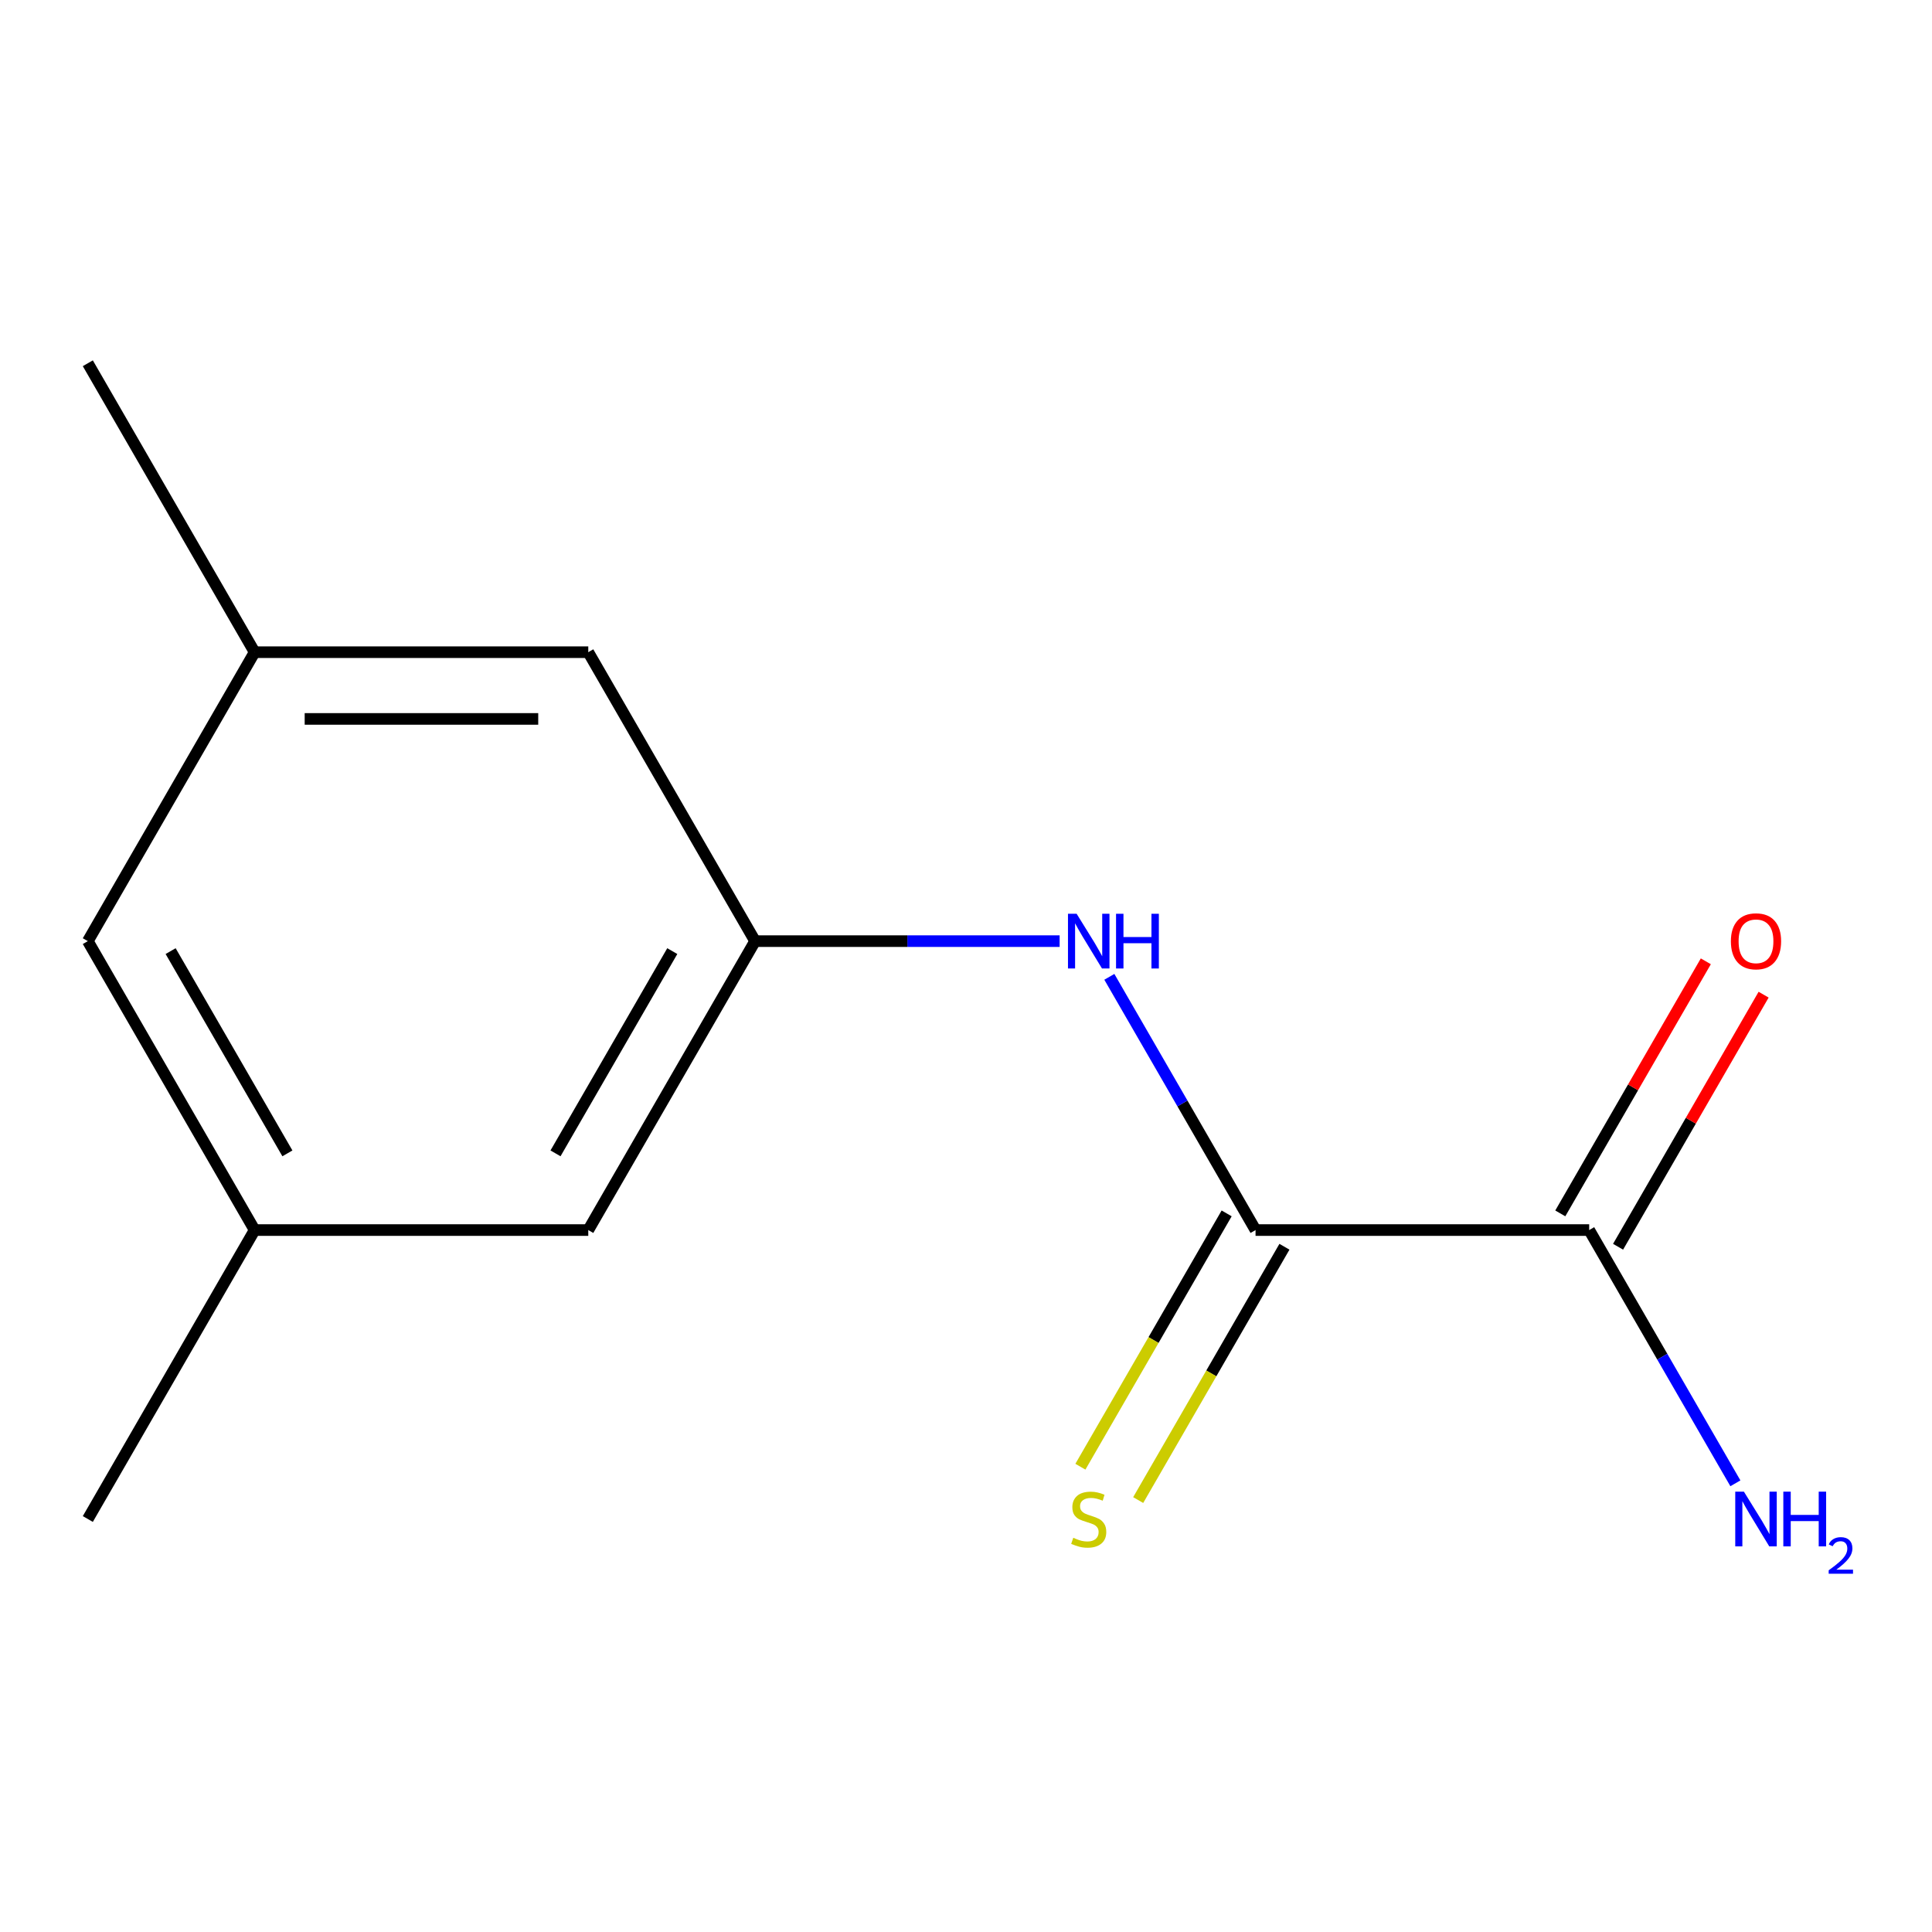 <?xml version='1.0' encoding='iso-8859-1'?>
<svg version='1.1' baseProfile='full'
              xmlns='http://www.w3.org/2000/svg'
                      xmlns:rdkit='http://www.rdkit.org/xml'
                      xmlns:xlink='http://www.w3.org/1999/xlink'
                  xml:space='preserve'
width='1000px' height='1000px' viewBox='0 0 1000 1000'>
<!-- END OF HEADER -->
<rect style='opacity:1.0;fill:#FFFFFF;stroke:none' width='1000' height='1000' x='0' y='0'> </rect>
<path class='bond-0' d='M 649.868,636.682 L 822.558,636.682' style='fill:none;fill-rule:evenodd;stroke:#000000;stroke-width:6px;stroke-linecap:butt;stroke-linejoin:miter;stroke-opacity:1' />
<path class='bond-1' d='M 649.868,636.682 L 612.03,571.144' style='fill:none;fill-rule:evenodd;stroke:#000000;stroke-width:6px;stroke-linecap:butt;stroke-linejoin:miter;stroke-opacity:1' />
<path class='bond-1' d='M 612.03,571.144 L 574.191,505.606' style='fill:none;fill-rule:evenodd;stroke:#0000FF;stroke-width:6px;stroke-linecap:butt;stroke-linejoin:miter;stroke-opacity:1' />
<path class='bond-3' d='M 634.913,628.048 L 597.063,693.606' style='fill:none;fill-rule:evenodd;stroke:#000000;stroke-width:6px;stroke-linecap:butt;stroke-linejoin:miter;stroke-opacity:1' />
<path class='bond-3' d='M 597.063,693.606 L 559.213,759.164' style='fill:none;fill-rule:evenodd;stroke:#CCCC00;stroke-width:6px;stroke-linecap:butt;stroke-linejoin:miter;stroke-opacity:1' />
<path class='bond-3' d='M 664.824,645.317 L 626.974,710.875' style='fill:none;fill-rule:evenodd;stroke:#000000;stroke-width:6px;stroke-linecap:butt;stroke-linejoin:miter;stroke-opacity:1' />
<path class='bond-3' d='M 626.974,710.875 L 589.124,776.433' style='fill:none;fill-rule:evenodd;stroke:#CCCC00;stroke-width:6px;stroke-linecap:butt;stroke-linejoin:miter;stroke-opacity:1' />
<path class='bond-4' d='M 837.513,645.317 L 875.179,580.079' style='fill:none;fill-rule:evenodd;stroke:#000000;stroke-width:6px;stroke-linecap:butt;stroke-linejoin:miter;stroke-opacity:1' />
<path class='bond-4' d='M 875.179,580.079 L 912.844,514.841' style='fill:none;fill-rule:evenodd;stroke:#FF0000;stroke-width:6px;stroke-linecap:butt;stroke-linejoin:miter;stroke-opacity:1' />
<path class='bond-4' d='M 807.603,628.048 L 845.268,562.81' style='fill:none;fill-rule:evenodd;stroke:#000000;stroke-width:6px;stroke-linecap:butt;stroke-linejoin:miter;stroke-opacity:1' />
<path class='bond-4' d='M 845.268,562.81 L 882.933,497.572' style='fill:none;fill-rule:evenodd;stroke:#FF0000;stroke-width:6px;stroke-linecap:butt;stroke-linejoin:miter;stroke-opacity:1' />
<path class='bond-9' d='M 822.558,636.682 L 860.397,702.221' style='fill:none;fill-rule:evenodd;stroke:#000000;stroke-width:6px;stroke-linecap:butt;stroke-linejoin:miter;stroke-opacity:1' />
<path class='bond-9' d='M 860.397,702.221 L 898.235,767.759' style='fill:none;fill-rule:evenodd;stroke:#0000FF;stroke-width:6px;stroke-linecap:butt;stroke-linejoin:miter;stroke-opacity:1' />
<path class='bond-2' d='M 548.466,487.129 L 469.65,487.129' style='fill:none;fill-rule:evenodd;stroke:#0000FF;stroke-width:6px;stroke-linecap:butt;stroke-linejoin:miter;stroke-opacity:1' />
<path class='bond-2' d='M 469.65,487.129 L 390.834,487.129' style='fill:none;fill-rule:evenodd;stroke:#000000;stroke-width:6px;stroke-linecap:butt;stroke-linejoin:miter;stroke-opacity:1' />
<path class='bond-7' d='M 390.834,487.129 L 304.489,636.682' style='fill:none;fill-rule:evenodd;stroke:#000000;stroke-width:6px;stroke-linecap:butt;stroke-linejoin:miter;stroke-opacity:1' />
<path class='bond-7' d='M 347.971,492.293 L 287.53,596.98' style='fill:none;fill-rule:evenodd;stroke:#000000;stroke-width:6px;stroke-linecap:butt;stroke-linejoin:miter;stroke-opacity:1' />
<path class='bond-8' d='M 390.834,487.129 L 304.489,337.575' style='fill:none;fill-rule:evenodd;stroke:#000000;stroke-width:6px;stroke-linecap:butt;stroke-linejoin:miter;stroke-opacity:1' />
<path class='bond-5' d='M 131.799,636.682 L 304.489,636.682' style='fill:none;fill-rule:evenodd;stroke:#000000;stroke-width:6px;stroke-linecap:butt;stroke-linejoin:miter;stroke-opacity:1' />
<path class='bond-11' d='M 131.799,636.682 L 45.455,786.236' style='fill:none;fill-rule:evenodd;stroke:#000000;stroke-width:6px;stroke-linecap:butt;stroke-linejoin:miter;stroke-opacity:1' />
<path class='bond-13' d='M 131.799,636.682 L 45.455,487.129' style='fill:none;fill-rule:evenodd;stroke:#000000;stroke-width:6px;stroke-linecap:butt;stroke-linejoin:miter;stroke-opacity:1' />
<path class='bond-13' d='M 148.758,596.98 L 88.317,492.293' style='fill:none;fill-rule:evenodd;stroke:#000000;stroke-width:6px;stroke-linecap:butt;stroke-linejoin:miter;stroke-opacity:1' />
<path class='bond-6' d='M 131.799,337.575 L 304.489,337.575' style='fill:none;fill-rule:evenodd;stroke:#000000;stroke-width:6px;stroke-linecap:butt;stroke-linejoin:miter;stroke-opacity:1' />
<path class='bond-6' d='M 157.703,372.113 L 278.586,372.113' style='fill:none;fill-rule:evenodd;stroke:#000000;stroke-width:6px;stroke-linecap:butt;stroke-linejoin:miter;stroke-opacity:1' />
<path class='bond-10' d='M 131.799,337.575 L 45.455,487.129' style='fill:none;fill-rule:evenodd;stroke:#000000;stroke-width:6px;stroke-linecap:butt;stroke-linejoin:miter;stroke-opacity:1' />
<path class='bond-12' d='M 131.799,337.575 L 45.455,188.022' style='fill:none;fill-rule:evenodd;stroke:#000000;stroke-width:6px;stroke-linecap:butt;stroke-linejoin:miter;stroke-opacity:1' />
<path  class='atom-2' d='M 557.264 472.969
L 566.544 487.969
Q 567.464 489.449, 568.944 492.129
Q 570.424 494.809, 570.504 494.969
L 570.504 472.969
L 574.264 472.969
L 574.264 501.289
L 570.384 501.289
L 560.424 484.889
Q 559.264 482.969, 558.024 480.769
Q 556.824 478.569, 556.464 477.889
L 556.464 501.289
L 552.784 501.289
L 552.784 472.969
L 557.264 472.969
' fill='#0000FF'/>
<path  class='atom-2' d='M 577.664 472.969
L 581.504 472.969
L 581.504 485.009
L 595.984 485.009
L 595.984 472.969
L 599.824 472.969
L 599.824 501.289
L 595.984 501.289
L 595.984 488.209
L 581.504 488.209
L 581.504 501.289
L 577.664 501.289
L 577.664 472.969
' fill='#0000FF'/>
<path  class='atom-4' d='M 555.524 795.956
Q 555.844 796.076, 557.164 796.636
Q 558.484 797.196, 559.924 797.556
Q 561.404 797.876, 562.844 797.876
Q 565.524 797.876, 567.084 796.596
Q 568.644 795.276, 568.644 792.996
Q 568.644 791.436, 567.844 790.476
Q 567.084 789.516, 565.884 788.996
Q 564.684 788.476, 562.684 787.876
Q 560.164 787.116, 558.644 786.396
Q 557.164 785.676, 556.084 784.156
Q 555.044 782.636, 555.044 780.076
Q 555.044 776.516, 557.444 774.316
Q 559.884 772.116, 564.684 772.116
Q 567.964 772.116, 571.684 773.676
L 570.764 776.756
Q 567.364 775.356, 564.804 775.356
Q 562.044 775.356, 560.524 776.516
Q 559.004 777.636, 559.044 779.596
Q 559.044 781.116, 559.804 782.036
Q 560.604 782.956, 561.724 783.476
Q 562.884 783.996, 564.804 784.596
Q 567.364 785.396, 568.884 786.196
Q 570.404 786.996, 571.484 788.636
Q 572.604 790.236, 572.604 792.996
Q 572.604 796.916, 569.964 799.036
Q 567.364 801.116, 563.004 801.116
Q 560.484 801.116, 558.564 800.556
Q 556.684 800.036, 554.444 799.116
L 555.524 795.956
' fill='#CCCC00'/>
<path  class='atom-5' d='M 895.903 487.209
Q 895.903 480.409, 899.263 476.609
Q 902.623 472.809, 908.903 472.809
Q 915.183 472.809, 918.543 476.609
Q 921.903 480.409, 921.903 487.209
Q 921.903 494.089, 918.503 498.009
Q 915.103 501.889, 908.903 501.889
Q 902.663 501.889, 899.263 498.009
Q 895.903 494.129, 895.903 487.209
M 908.903 498.689
Q 913.223 498.689, 915.543 495.809
Q 917.903 492.889, 917.903 487.209
Q 917.903 481.649, 915.543 478.849
Q 913.223 476.009, 908.903 476.009
Q 904.583 476.009, 902.223 478.809
Q 899.903 481.609, 899.903 487.209
Q 899.903 492.929, 902.223 495.809
Q 904.583 498.689, 908.903 498.689
' fill='#FF0000'/>
<path  class='atom-10' d='M 902.643 772.076
L 911.923 787.076
Q 912.843 788.556, 914.323 791.236
Q 915.803 793.916, 915.883 794.076
L 915.883 772.076
L 919.643 772.076
L 919.643 800.396
L 915.763 800.396
L 905.803 783.996
Q 904.643 782.076, 903.403 779.876
Q 902.203 777.676, 901.843 776.996
L 901.843 800.396
L 898.163 800.396
L 898.163 772.076
L 902.643 772.076
' fill='#0000FF'/>
<path  class='atom-10' d='M 923.043 772.076
L 926.883 772.076
L 926.883 784.116
L 941.363 784.116
L 941.363 772.076
L 945.203 772.076
L 945.203 800.396
L 941.363 800.396
L 941.363 787.316
L 926.883 787.316
L 926.883 800.396
L 923.043 800.396
L 923.043 772.076
' fill='#0000FF'/>
<path  class='atom-10' d='M 946.576 799.403
Q 947.262 797.634, 948.899 796.657
Q 950.536 795.654, 952.806 795.654
Q 955.631 795.654, 957.215 797.185
Q 958.799 798.716, 958.799 801.435
Q 958.799 804.207, 956.74 806.795
Q 954.707 809.382, 950.483 812.444
L 959.116 812.444
L 959.116 814.556
L 946.523 814.556
L 946.523 812.787
Q 950.008 810.306, 952.067 808.458
Q 954.153 806.61, 955.156 804.947
Q 956.159 803.283, 956.159 801.567
Q 956.159 799.772, 955.261 798.769
Q 954.364 797.766, 952.806 797.766
Q 951.301 797.766, 950.298 798.373
Q 949.295 798.98, 948.582 800.327
L 946.576 799.403
' fill='#0000FF'/>
</svg>

